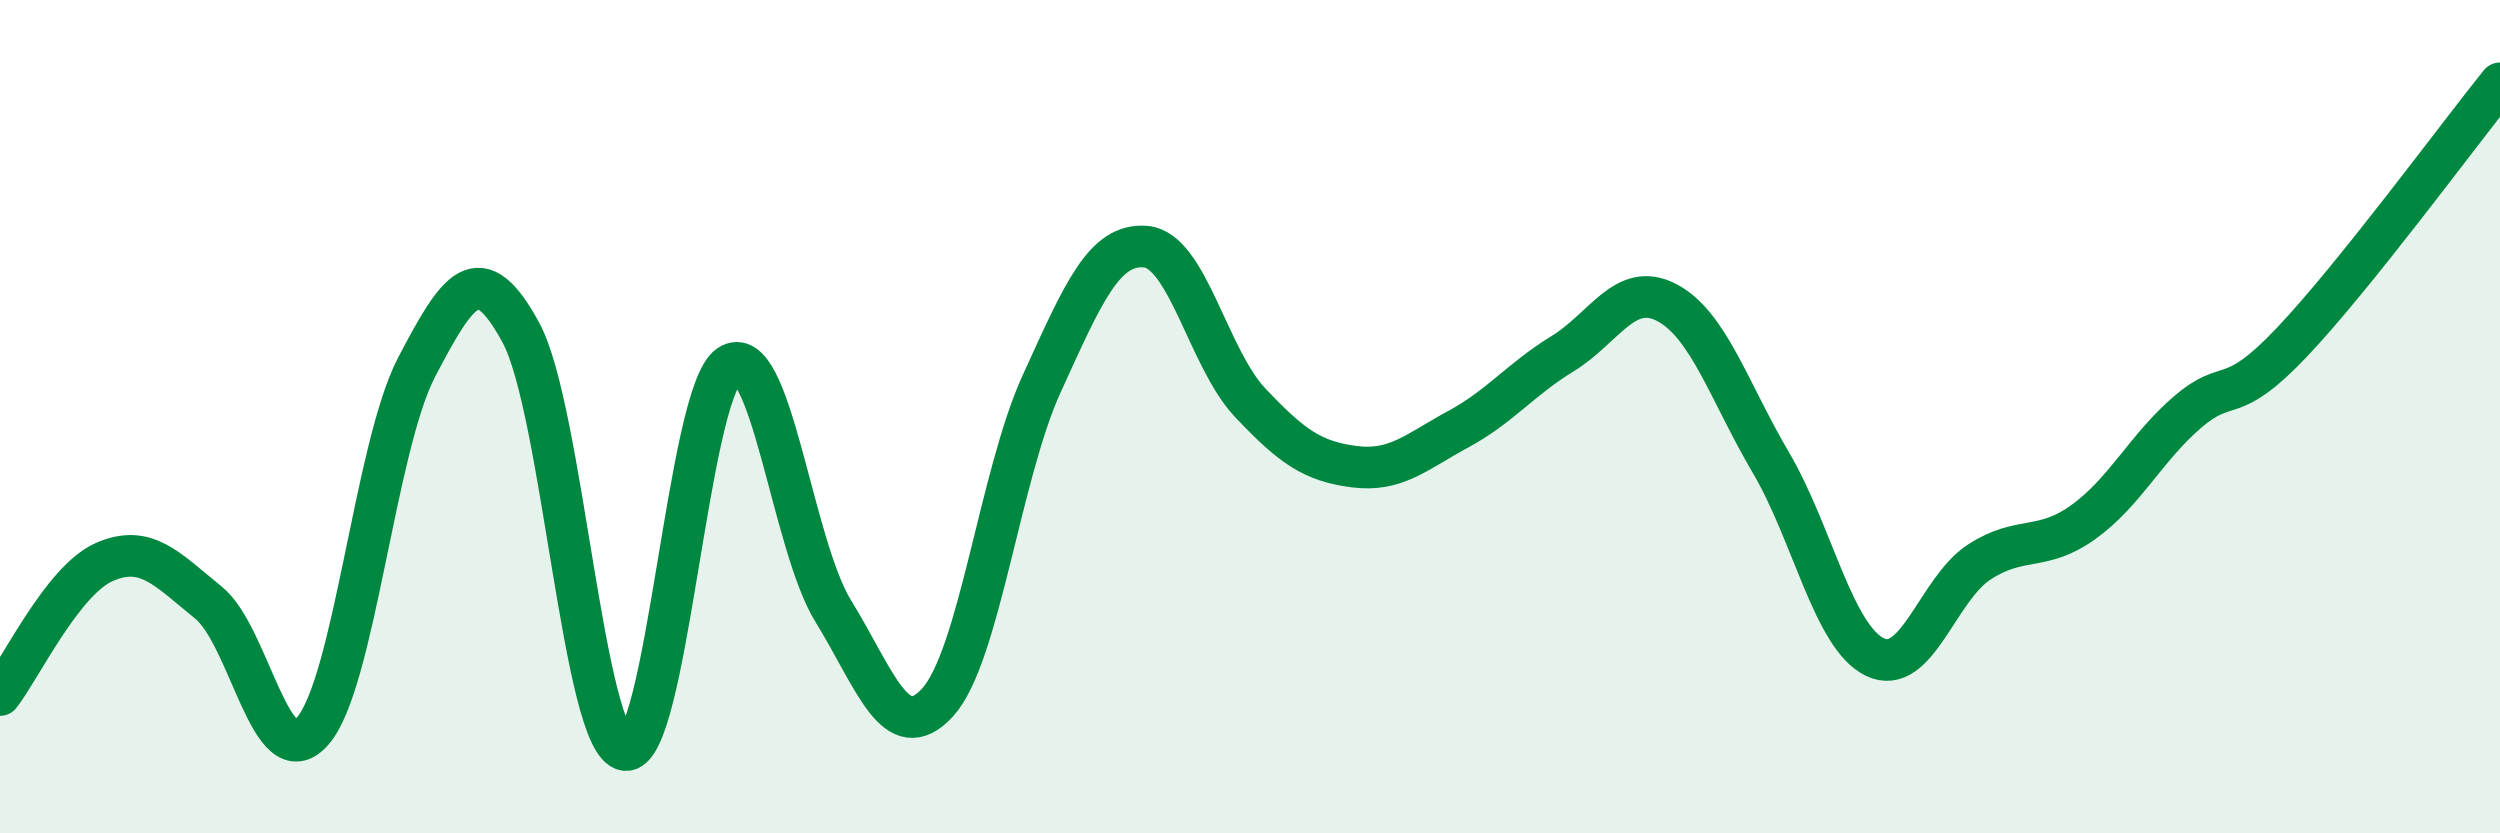 
    <svg width="60" height="20" viewBox="0 0 60 20" xmlns="http://www.w3.org/2000/svg">
      <path
        d="M 0,16.68 C 0.5,16.04 1.5,13.93 2.5,13.49 C 3.5,13.05 4,13.65 5,14.46 C 6,15.27 6.5,18.68 7.5,17.55 C 8.5,16.42 9,10.72 10,8.81 C 11,6.9 11.5,6.14 12.5,7.98 C 13.5,9.82 14,17.84 15,18 C 16,18.16 16.5,9.44 17.5,8.77 C 18.5,8.1 19,13.05 20,14.67 C 21,16.29 21.5,17.95 22.5,16.86 C 23.5,15.77 24,11.4 25,9.21 C 26,7.02 26.5,5.83 27.5,5.92 C 28.5,6.01 29,8.6 30,9.66 C 31,10.72 31.5,11.07 32.5,11.2 C 33.5,11.33 34,10.84 35,10.3 C 36,9.76 36.5,9.1 37.5,8.49 C 38.5,7.88 39,6.74 40,7.26 C 41,7.78 41.5,9.4 42.5,11.1 C 43.5,12.8 44,15.29 45,15.77 C 46,16.25 46.5,14.14 47.5,13.49 C 48.5,12.84 49,13.25 50,12.53 C 51,11.81 51.5,10.75 52.5,9.89 C 53.5,9.03 53.5,9.8 55,8.22 C 56.5,6.64 59,3.24 60,2L60 20L0 20Z"
        fill="#008740"
        opacity="0.1"
        stroke-linecap="round"
        stroke-linejoin="round"
      />
      <path
        d="M 0,16.68 C 0.5,16.04 1.5,13.93 2.5,13.49 C 3.5,13.05 4,13.65 5,14.46 C 6,15.27 6.5,18.68 7.5,17.55 C 8.5,16.42 9,10.72 10,8.81 C 11,6.9 11.5,6.14 12.5,7.98 C 13.5,9.82 14,17.84 15,18 C 16,18.16 16.5,9.44 17.5,8.77 C 18.5,8.1 19,13.05 20,14.67 C 21,16.29 21.5,17.95 22.5,16.86 C 23.5,15.77 24,11.4 25,9.21 C 26,7.02 26.5,5.83 27.5,5.92 C 28.5,6.01 29,8.6 30,9.66 C 31,10.72 31.5,11.07 32.5,11.2 C 33.5,11.33 34,10.84 35,10.3 C 36,9.76 36.5,9.1 37.5,8.49 C 38.5,7.88 39,6.74 40,7.26 C 41,7.78 41.5,9.4 42.5,11.1 C 43.5,12.8 44,15.29 45,15.77 C 46,16.25 46.5,14.14 47.5,13.49 C 48.5,12.84 49,13.25 50,12.53 C 51,11.81 51.5,10.75 52.5,9.89 C 53.5,9.03 53.5,9.8 55,8.22 C 56.5,6.64 59,3.24 60,2"
        stroke="#008740"
        stroke-width="1"
        fill="none"
        stroke-linecap="round"
        stroke-linejoin="round"
      />
    </svg>
  